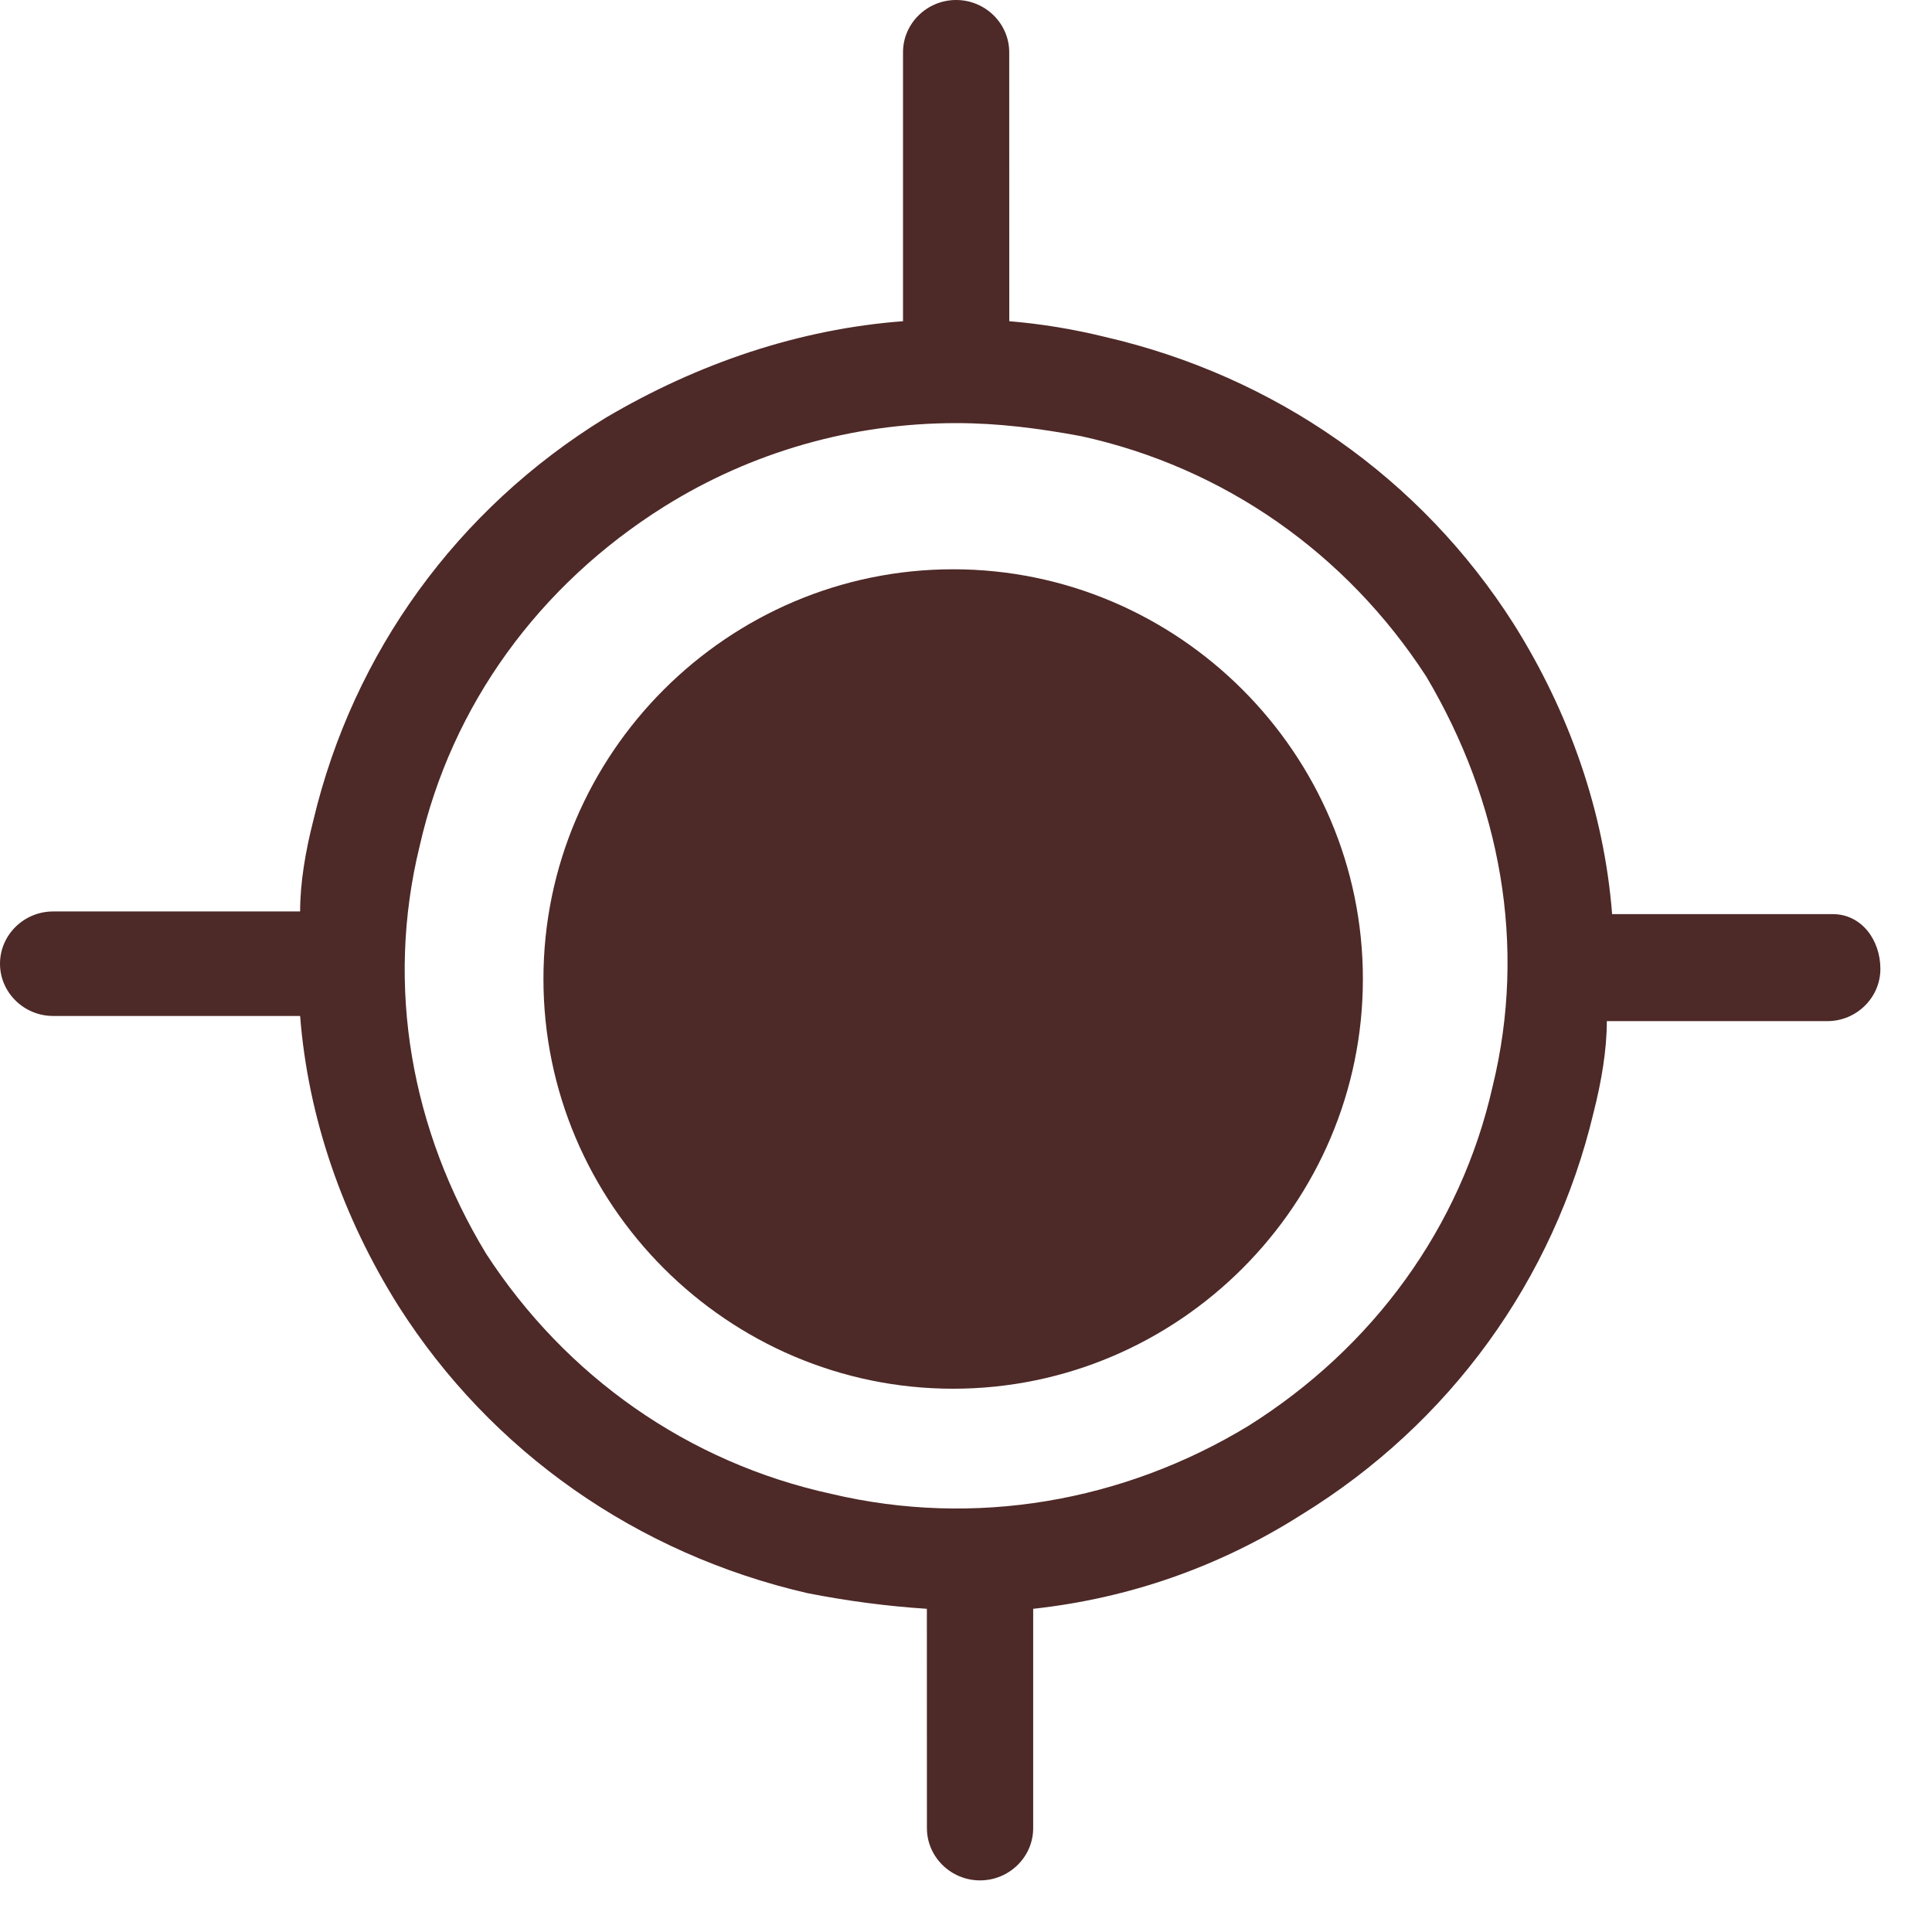 <svg width="35" height="35" viewBox="0 0 35 35" fill="none" xmlns="http://www.w3.org/2000/svg">
<path d="M33.199 16.56H29.205C29.061 14.714 28.435 12.916 27.425 11.308C25.741 8.658 23.095 6.813 20.016 6.103C19.438 5.961 18.861 5.867 18.284 5.819V5.678L18.283 0.946C18.283 0.426 17.85 0 17.321 0C16.792 0 16.359 0.426 16.359 0.946V5.678V5.819C14.482 5.961 12.654 6.576 10.97 7.57C8.276 9.226 6.399 11.828 5.678 14.856C5.533 15.424 5.437 15.992 5.437 16.512H0.962C0.433 16.512 0 16.938 0 17.459C0 17.979 0.433 18.405 0.962 18.405H5.437C5.581 20.25 6.207 22.048 7.217 23.657C8.901 26.306 11.547 28.151 14.626 28.861C15.348 29.003 16.07 29.098 16.791 29.145L16.792 33.119C16.792 33.639 17.225 34.065 17.754 34.065C18.284 34.065 18.717 33.639 18.717 33.119V29.145C20.449 28.956 22.084 28.388 23.576 27.441C26.271 25.785 28.147 23.183 28.869 20.155C29.013 19.587 29.109 19.02 29.109 18.499H33.103C33.632 18.499 34.065 18.073 34.065 17.553C34.065 17.033 33.728 16.56 33.199 16.56H33.199ZM27.04 19.682C26.463 22.237 24.875 24.413 22.613 25.833C20.352 27.205 17.658 27.678 15.06 27.063C12.462 26.495 10.249 24.934 8.805 22.71C7.458 20.486 6.977 17.884 7.602 15.329C8.18 12.774 9.767 10.598 12.029 9.179C13.617 8.185 15.445 7.665 17.321 7.665C18.091 7.665 18.813 7.759 19.583 7.901C22.181 8.469 24.394 10.03 25.837 12.254C27.184 14.525 27.665 17.127 27.04 19.682Z" fill="#4D2927"/>
<path d="M17.267 10.313C13.185 10.313 9.845 13.653 9.845 17.735C9.845 21.817 13.185 25.158 17.267 25.158C21.349 25.158 24.69 21.817 24.69 17.735C24.69 13.653 21.349 10.313 17.267 10.313Z" fill="#4D2927"/>
</svg>
